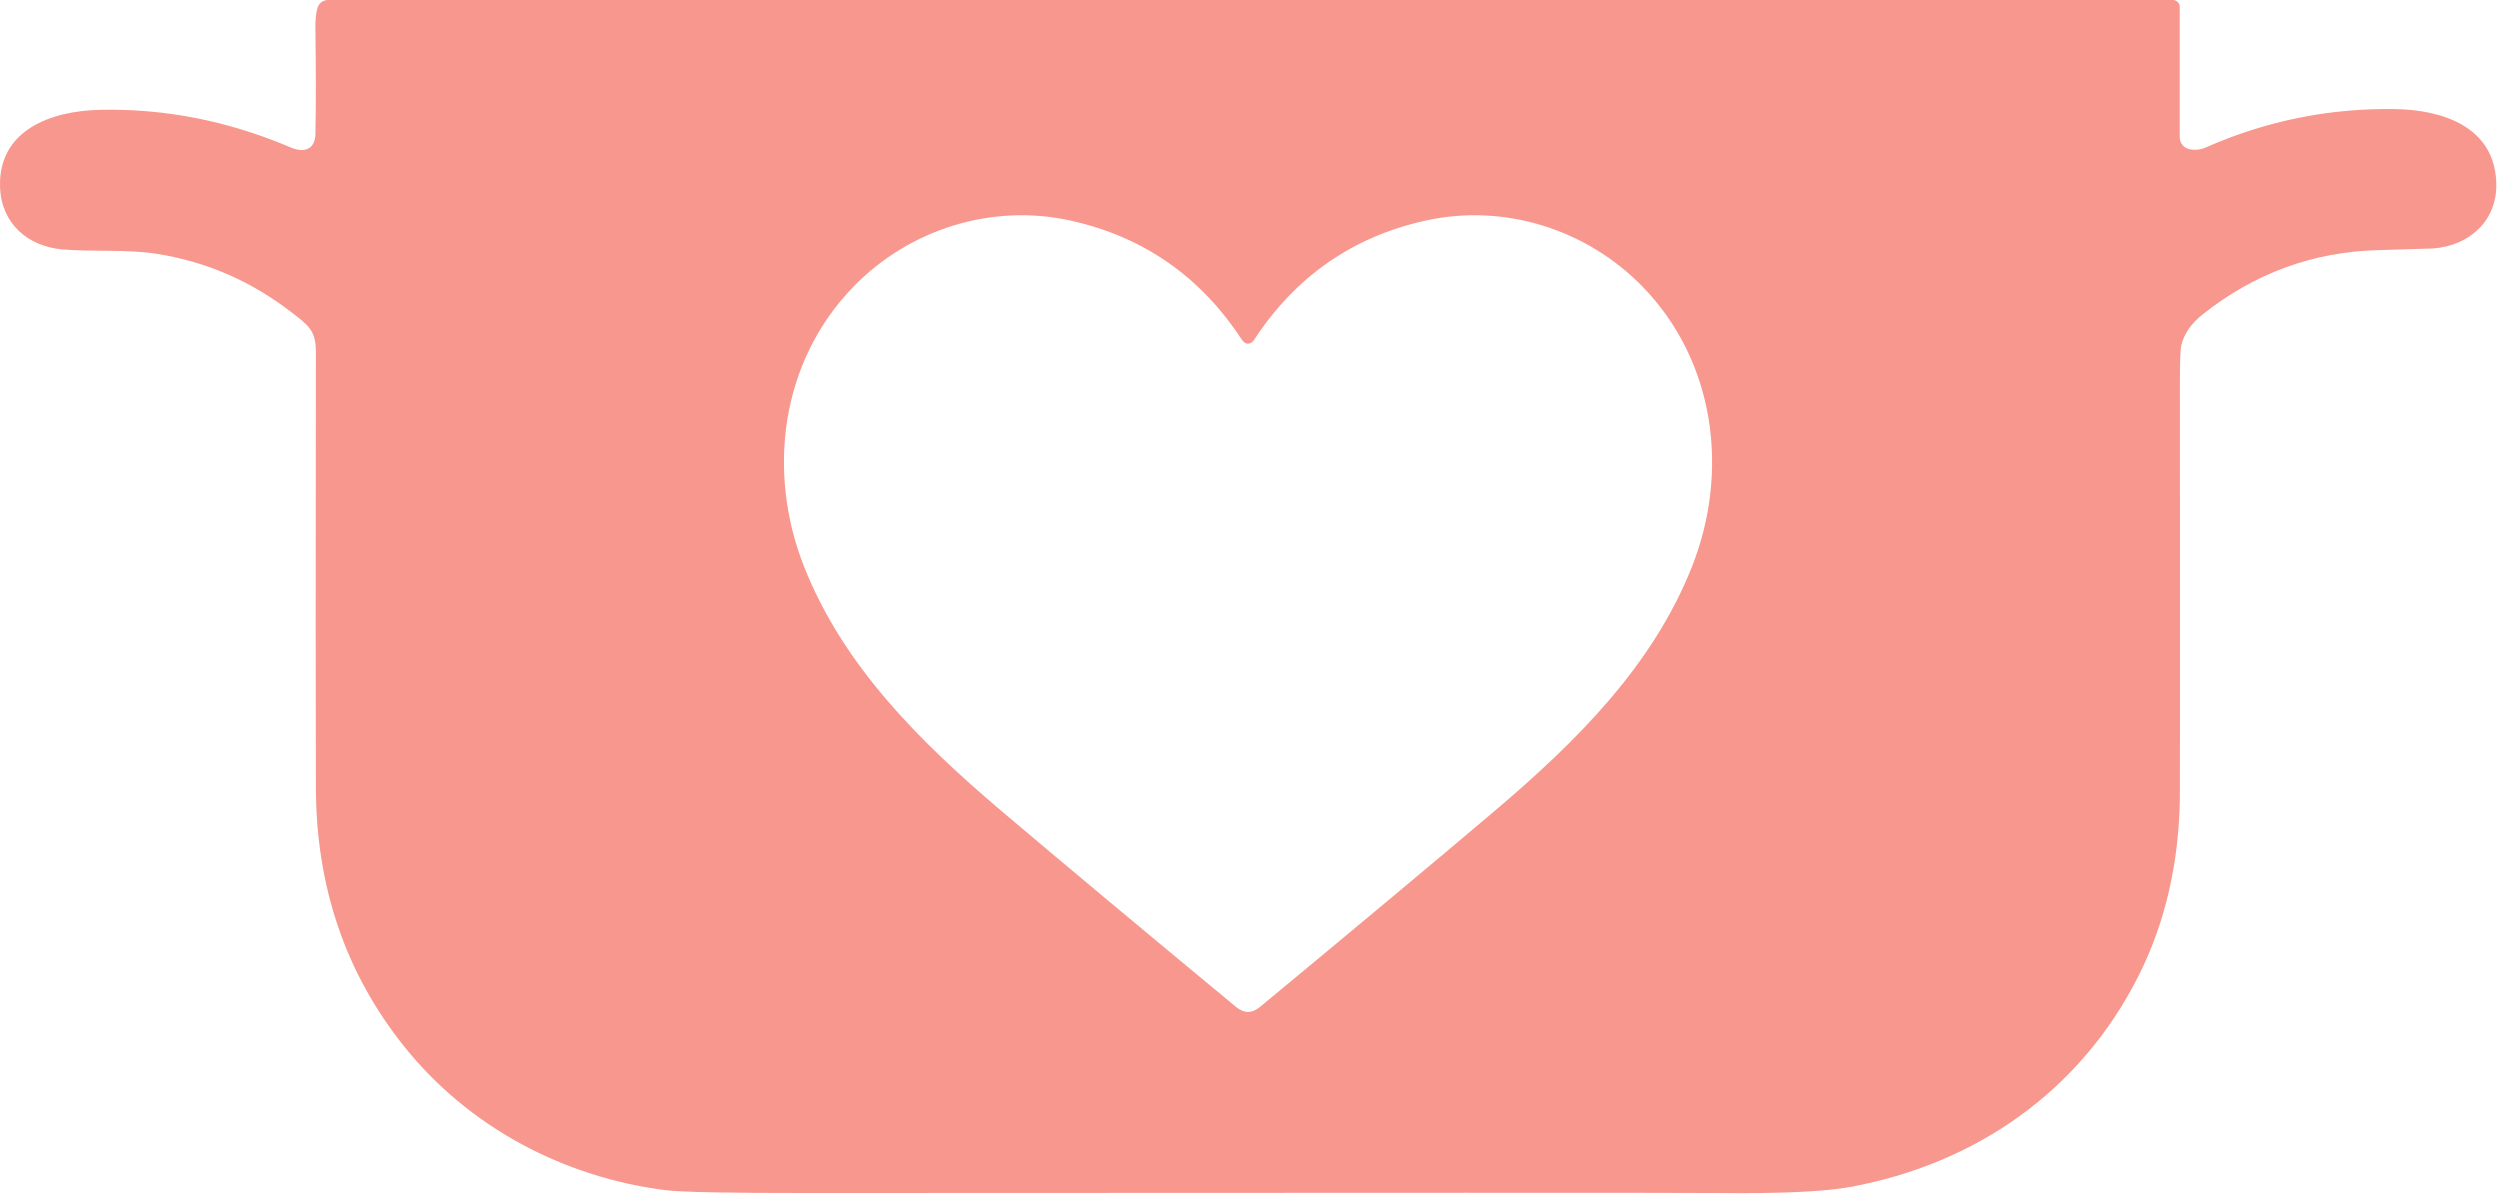 <?xml version="1.0" encoding="utf-8"?>
<svg xmlns="http://www.w3.org/2000/svg" fill="none" height="100%" overflow="visible" preserveAspectRatio="none" style="display: block;" viewBox="0 0 283 136" width="100%">
<path d="M246.745 0.77V15.537C246.745 15.853 246.854 16.159 247.053 16.405C247.251 16.651 247.528 16.82 247.837 16.886C248.47 17.023 249.091 16.958 249.7 16.69C256.55 13.669 263.711 12.222 271.182 12.35C276.548 12.446 282.389 14.379 282.581 20.702C282.718 25.015 279.489 27.828 275.406 28.128C275.211 28.144 273.155 28.204 269.237 28.311C261.841 28.505 255.209 30.932 249.339 35.591C248.076 36.597 247.277 37.734 246.942 39.002C246.82 39.467 246.761 40.869 246.764 43.209C246.785 73.569 246.783 89.353 246.759 90.563C246.622 97.492 245.229 104.217 242.083 110.467C235.548 123.451 223.743 131.748 209.417 134.369C206.488 134.904 201.376 135.131 194.081 135.049C190.766 135.012 156.56 135.012 91.462 135.049C82.426 135.055 77.039 134.947 75.3 134.725C63.765 133.248 53.037 127.581 45.74 118.445C39.121 110.163 35.793 100.413 35.757 89.195C35.729 81.299 35.729 64.849 35.757 39.845C35.757 37.397 34.917 36.836 33.003 35.354C28.391 31.792 23.259 29.578 17.609 28.712C14.284 28.206 10.466 28.521 7.114 28.238C3.105 27.901 0.122 25.261 0.004 21.131C-0.17 14.757 5.703 12.551 11.338 12.432C18.67 12.271 25.862 13.692 32.916 16.695C34.437 17.342 35.675 16.927 35.707 15.14C35.77 11.928 35.769 7.929 35.702 3.146C35.69 2.164 35.777 1.395 35.962 0.839C36.043 0.595 36.199 0.383 36.408 0.232C36.617 0.081 36.869 0 37.127 0H245.973C246.178 0 246.374 0.081 246.519 0.226C246.664 0.37 246.745 0.566 246.745 0.77ZM141.276 114.547C141.727 114.547 142.188 114.351 142.66 113.959C153.587 104.914 162.391 97.561 169.074 91.899C178.582 83.847 187.135 75.286 191.547 64.107C195.771 53.394 194.182 40.934 185.948 32.459C179.6 25.922 170.229 22.995 161.338 24.978C153.121 26.808 146.673 31.291 141.993 38.427C141.786 38.746 141.547 38.906 141.276 38.906C141.008 38.906 140.769 38.746 140.559 38.427C135.883 31.291 129.436 26.808 121.219 24.978C112.328 22.995 102.957 25.917 96.609 32.455C88.375 40.93 86.781 53.389 91.005 64.103C95.417 75.281 103.97 83.843 113.478 91.899C120.161 97.561 128.964 104.914 139.888 113.959C140.36 114.351 140.823 114.547 141.276 114.547Z" fill="#F8978E" id="Vector"/>
</svg>